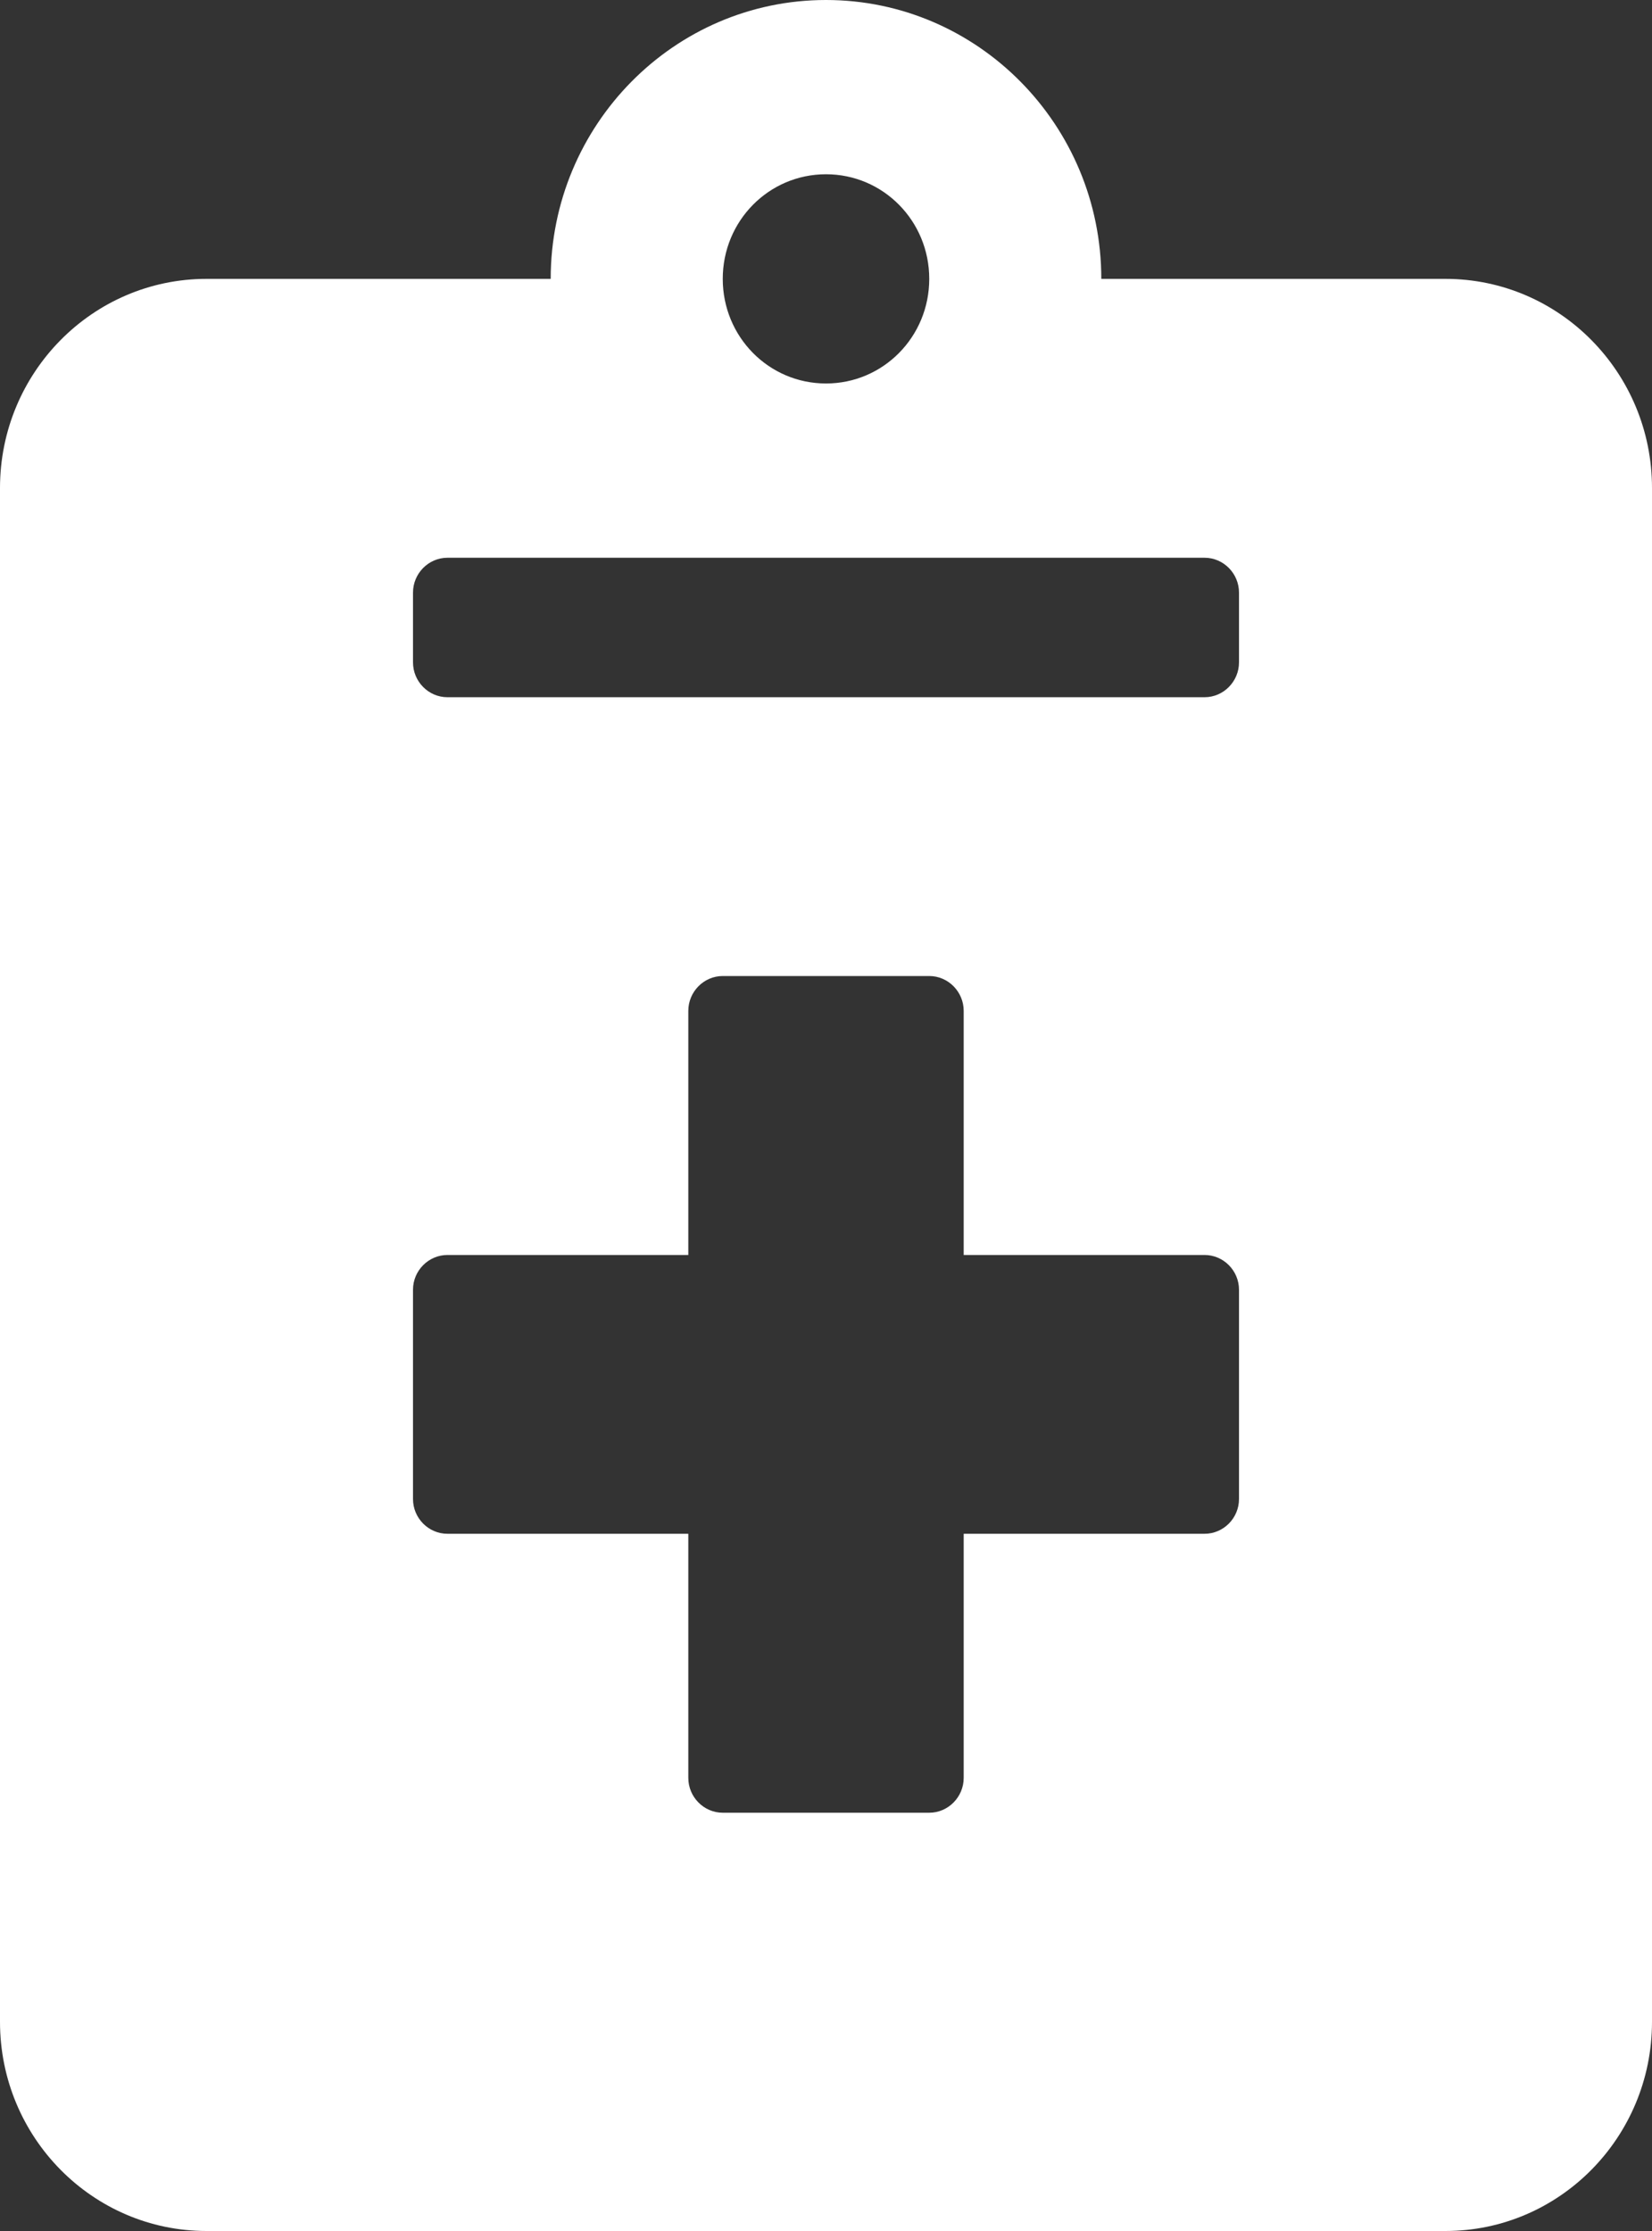 <svg width="20" height="27" viewBox="0 0 20 27" fill="none" xmlns="http://www.w3.org/2000/svg">
<rect x="0" y="0" width="20" height="27" fill="#333333" stroke="none"/>
<path d="M17.5 3.375H13.333C13.333 1.513 11.838 0 10 0C8.161 0 6.667 1.513 6.667 3.375H2.5C1.12 3.375 0 4.509 0 5.906V24.469C0 25.866 1.12 27 2.5 27H17.5C18.88 27 20 25.866 20 24.469V5.906C20 4.509 18.88 3.375 17.5 3.375ZM10 2.109C10.693 2.109 11.25 2.674 11.25 3.375C11.25 4.076 10.693 4.641 10 4.641C9.307 4.641 8.75 4.076 8.75 3.375C8.75 2.674 9.307 2.109 10 2.109ZM15 18.141C15 18.373 14.812 18.562 14.583 18.562H11.667V21.516C11.667 21.748 11.479 21.938 11.25 21.938H8.75C8.521 21.938 8.333 21.748 8.333 21.516V18.562H5.417C5.188 18.562 5 18.373 5 18.141V15.609C5 15.377 5.188 15.188 5.417 15.188H8.333V12.234C8.333 12.002 8.521 11.812 8.75 11.812H11.25C11.479 11.812 11.667 12.002 11.667 12.234V15.188H14.583C14.812 15.188 15 15.377 15 15.609V18.141ZM15 8.016C15 8.248 14.812 8.438 14.583 8.438H5.417C5.188 8.438 5 8.248 5 8.016V7.172C5 6.94 5.188 6.75 5.417 6.75H14.583C14.812 6.75 15 6.94 15 7.172V8.016Z" fill="white"/>
</svg>
